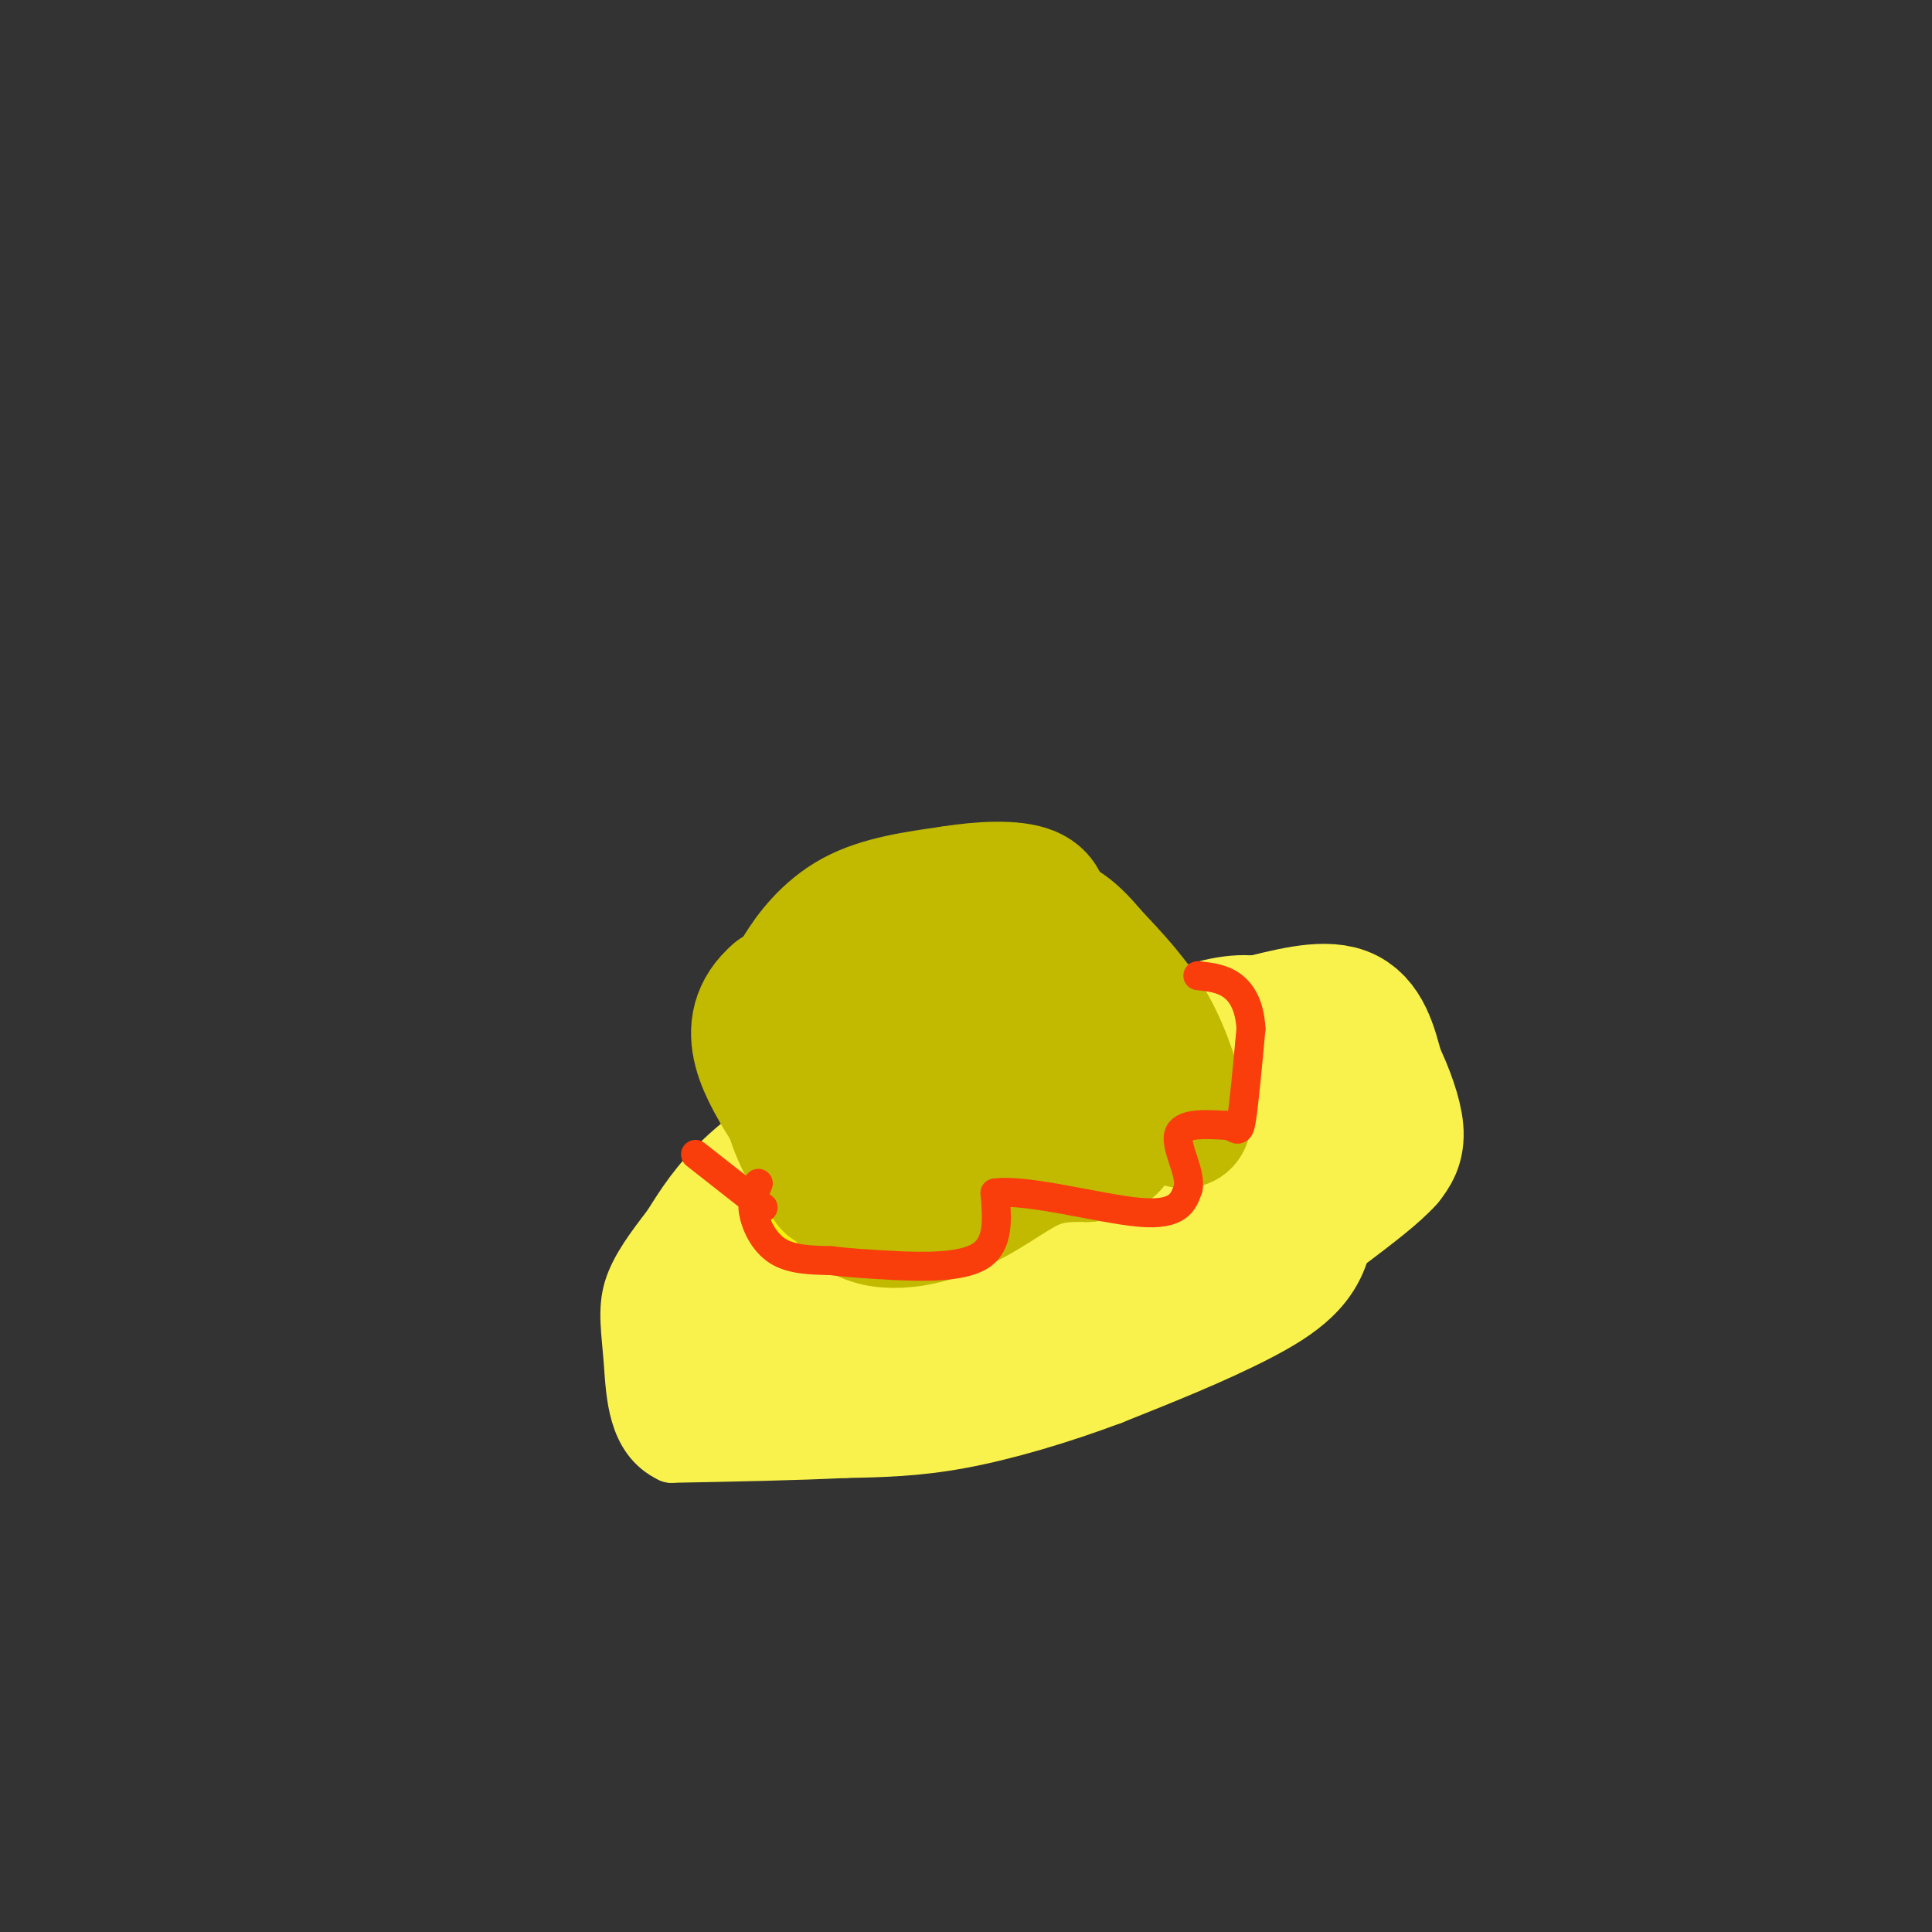 <svg viewBox='0 0 400 400' version='1.1' xmlns='http://www.w3.org/2000/svg' xmlns:xlink='http://www.w3.org/1999/xlink'><rect x="0" y="0" width="400" height="400" fill="#333333" stroke="none"/><g fill='none' stroke='rgb(249,242,77)' stroke-width='12' stroke-linecap='round' stroke-linejoin='round'><path d='M238,278c-3.417,-9.750 -6.833,-19.500 -8,-26c-1.167,-6.500 -0.083,-9.750 1,-13'/><path d='M231,239c0.167,-5.167 0.083,-11.583 0,-18'/><path d='M231,221c0.667,-3.667 2.333,-3.833 4,-4'/><path d='M232,214c4.133,-2.956 8.267,-5.911 14,-8c5.733,-2.089 13.067,-3.311 18,-1c4.933,2.311 7.467,8.156 10,14'/><path d='M274,219c2.333,8.667 3.167,23.333 4,38'/><path d='M278,257c-2.044,9.556 -9.156,14.444 -18,19c-8.844,4.556 -19.422,8.778 -30,13'/><path d='M230,289c-10.489,3.933 -21.711,7.267 -31,9c-9.289,1.733 -16.644,1.867 -24,2'/><path d='M175,300c-10.000,0.500 -23.000,0.750 -36,1'/><path d='M139,301c-7.286,-3.405 -7.500,-12.417 -8,-19c-0.500,-6.583 -1.286,-10.738 0,-15c1.286,-4.262 4.643,-8.631 8,-13'/><path d='M139,254c2.756,-4.422 5.644,-8.978 11,-14c5.356,-5.022 13.178,-10.511 21,-16'/><path d='M171,224c10.167,-4.500 25.083,-7.750 40,-11'/><path d='M211,213c13.000,-2.167 25.500,-2.083 38,-2'/><path d='M249,211c8.167,4.000 9.583,15.000 11,26'/><path d='M260,237c1.833,4.333 0.917,2.167 0,0'/></g>
<g fill='none' stroke='rgb(249,242,77)' stroke-width='28' stroke-linecap='round' stroke-linejoin='round'><path d='M250,238c-10.167,2.083 -20.333,4.167 -31,8c-10.667,3.833 -21.833,9.417 -33,15'/><path d='M186,261c-8.022,4.822 -11.578,9.378 -18,12c-6.422,2.622 -15.711,3.311 -25,4'/><path d='M143,277c-4.464,1.107 -3.125,1.875 -3,0c0.125,-1.875 -0.964,-6.393 2,-12c2.964,-5.607 9.982,-12.304 17,-19'/><path d='M159,246c3.933,-5.000 5.267,-8.000 13,-12c7.733,-4.000 21.867,-9.000 36,-14'/><path d='M208,220c10.889,-3.556 20.111,-5.444 27,-6c6.889,-0.556 11.444,0.222 16,1'/><path d='M251,215c5.067,1.222 9.733,3.778 12,9c2.267,5.222 2.133,13.111 2,21'/><path d='M265,245c0.345,4.893 0.208,6.625 -1,9c-1.208,2.375 -3.488,5.393 -8,8c-4.512,2.607 -11.256,4.804 -18,7'/><path d='M238,269c-13.167,4.167 -37.083,11.083 -61,18'/><path d='M177,287c-12.644,3.422 -13.756,2.978 -16,2c-2.244,-0.978 -5.622,-2.489 -9,-4'/><path d='M152,285c-2.946,0.051 -5.810,2.179 -6,-1c-0.190,-3.179 2.295,-11.663 5,-17c2.705,-5.337 5.630,-7.525 9,-9c3.370,-1.475 7.185,-2.238 11,-3'/><path d='M171,255c3.444,-3.044 6.556,-9.156 15,-14c8.444,-4.844 22.222,-8.422 36,-12'/><path d='M222,229c9.244,-4.578 14.356,-10.022 20,-13c5.644,-2.978 11.822,-3.489 18,-4'/><path d='M260,212c6.489,-1.600 13.711,-3.600 18,-2c4.289,1.600 5.644,6.800 7,12'/><path d='M285,222c2.067,4.267 3.733,8.933 4,12c0.267,3.067 -0.867,4.533 -2,6'/><path d='M287,240c-2.333,2.667 -7.167,6.333 -12,10'/></g>
<g fill='none' stroke='rgb(251,242,11)' stroke-width='28' stroke-linecap='round' stroke-linejoin='round'><path d='M172,247c-0.750,-17.000 -1.500,-34.000 -1,-42c0.500,-8.000 2.250,-7.000 4,-6'/><path d='M175,199c2.800,-3.733 7.800,-10.067 14,-12c6.200,-1.933 13.600,0.533 21,3'/><path d='M210,190c6.244,2.022 11.356,5.578 15,11c3.644,5.422 5.822,12.711 8,20'/><path d='M233,221c1.405,4.464 0.917,5.625 2,6c1.083,0.375 3.738,-0.036 -3,1c-6.738,1.036 -22.869,3.518 -39,6'/><path d='M193,234c-8.000,1.833 -8.500,3.417 -9,5'/></g>
<g fill='none' stroke='rgb(193,186,1)' stroke-width='28' stroke-linecap='round' stroke-linejoin='round'><path d='M245,232c-1.917,-6.667 -3.833,-13.333 -7,-19c-3.167,-5.667 -7.583,-10.333 -12,-15'/><path d='M226,198c-3.644,-4.333 -6.756,-7.667 -13,-8c-6.244,-0.333 -15.622,2.333 -25,5'/><path d='M188,195c-7.400,3.133 -13.400,8.467 -16,14c-2.600,5.533 -1.800,11.267 -1,17'/><path d='M171,226c0.833,6.833 3.417,15.417 6,24'/><path d='M177,250c4.643,4.226 13.250,2.792 20,0c6.750,-2.792 11.643,-6.940 16,-9c4.357,-2.060 8.179,-2.030 12,-2'/><path d='M225,239c3.422,-0.711 5.978,-1.489 6,-5c0.022,-3.511 -2.489,-9.756 -5,-16'/><path d='M226,218c-1.619,-3.940 -3.167,-5.792 -9,-8c-5.833,-2.208 -15.952,-4.774 -21,-3c-5.048,1.774 -5.024,7.887 -5,14'/><path d='M191,221c-0.857,3.250 -0.500,4.375 3,5c3.500,0.625 10.143,0.750 14,0c3.857,-0.750 4.929,-2.375 6,-4'/><path d='M214,222c-2.929,-1.607 -13.250,-3.625 -20,-7c-6.750,-3.375 -9.929,-8.107 -13,-10c-3.071,-1.893 -6.036,-0.946 -9,0'/><path d='M172,205c-3.267,0.711 -6.933,2.489 -8,2c-1.067,-0.489 0.467,-3.244 2,-6'/><path d='M166,201c1.867,-3.156 5.533,-8.044 11,-11c5.467,-2.956 12.733,-3.978 20,-5'/><path d='M197,185c6.548,-1.071 12.917,-1.250 16,0c3.083,1.250 2.881,3.929 2,5c-0.881,1.071 -2.440,0.536 -4,0'/><path d='M211,190c-9.000,2.667 -29.500,9.333 -50,16'/><path d='M161,206c-7.833,6.667 -2.417,15.333 3,24'/><path d='M164,230c1.833,6.500 4.917,10.750 8,15'/></g>
<g fill='none' stroke='rgb(249,61,11)' stroke-width='6' stroke-linecap='round' stroke-linejoin='round'><path d='M157,245c-0.733,1.689 -1.467,3.378 -1,6c0.467,2.622 2.133,6.178 5,8c2.867,1.822 6.933,1.911 11,2'/><path d='M172,261c4.000,0.500 8.500,0.750 13,1'/><path d='M185,262c5.889,0.289 14.111,0.511 18,-2c3.889,-2.511 3.444,-7.756 3,-13'/><path d='M206,247c6.689,-0.911 21.911,3.311 30,4c8.089,0.689 9.044,-2.156 10,-5'/><path d='M246,246c0.667,-3.133 -2.667,-8.467 -2,-11c0.667,-2.533 5.333,-2.267 10,-2'/><path d='M254,233c2.133,0.311 2.467,2.089 3,-1c0.533,-3.089 1.267,-11.044 2,-19'/><path d='M259,213c-0.267,-4.867 -1.933,-7.533 -4,-9c-2.067,-1.467 -4.533,-1.733 -7,-2'/><path d='M158,250c0.000,0.000 -14.000,-11.000 -14,-11'/></g>
</svg>